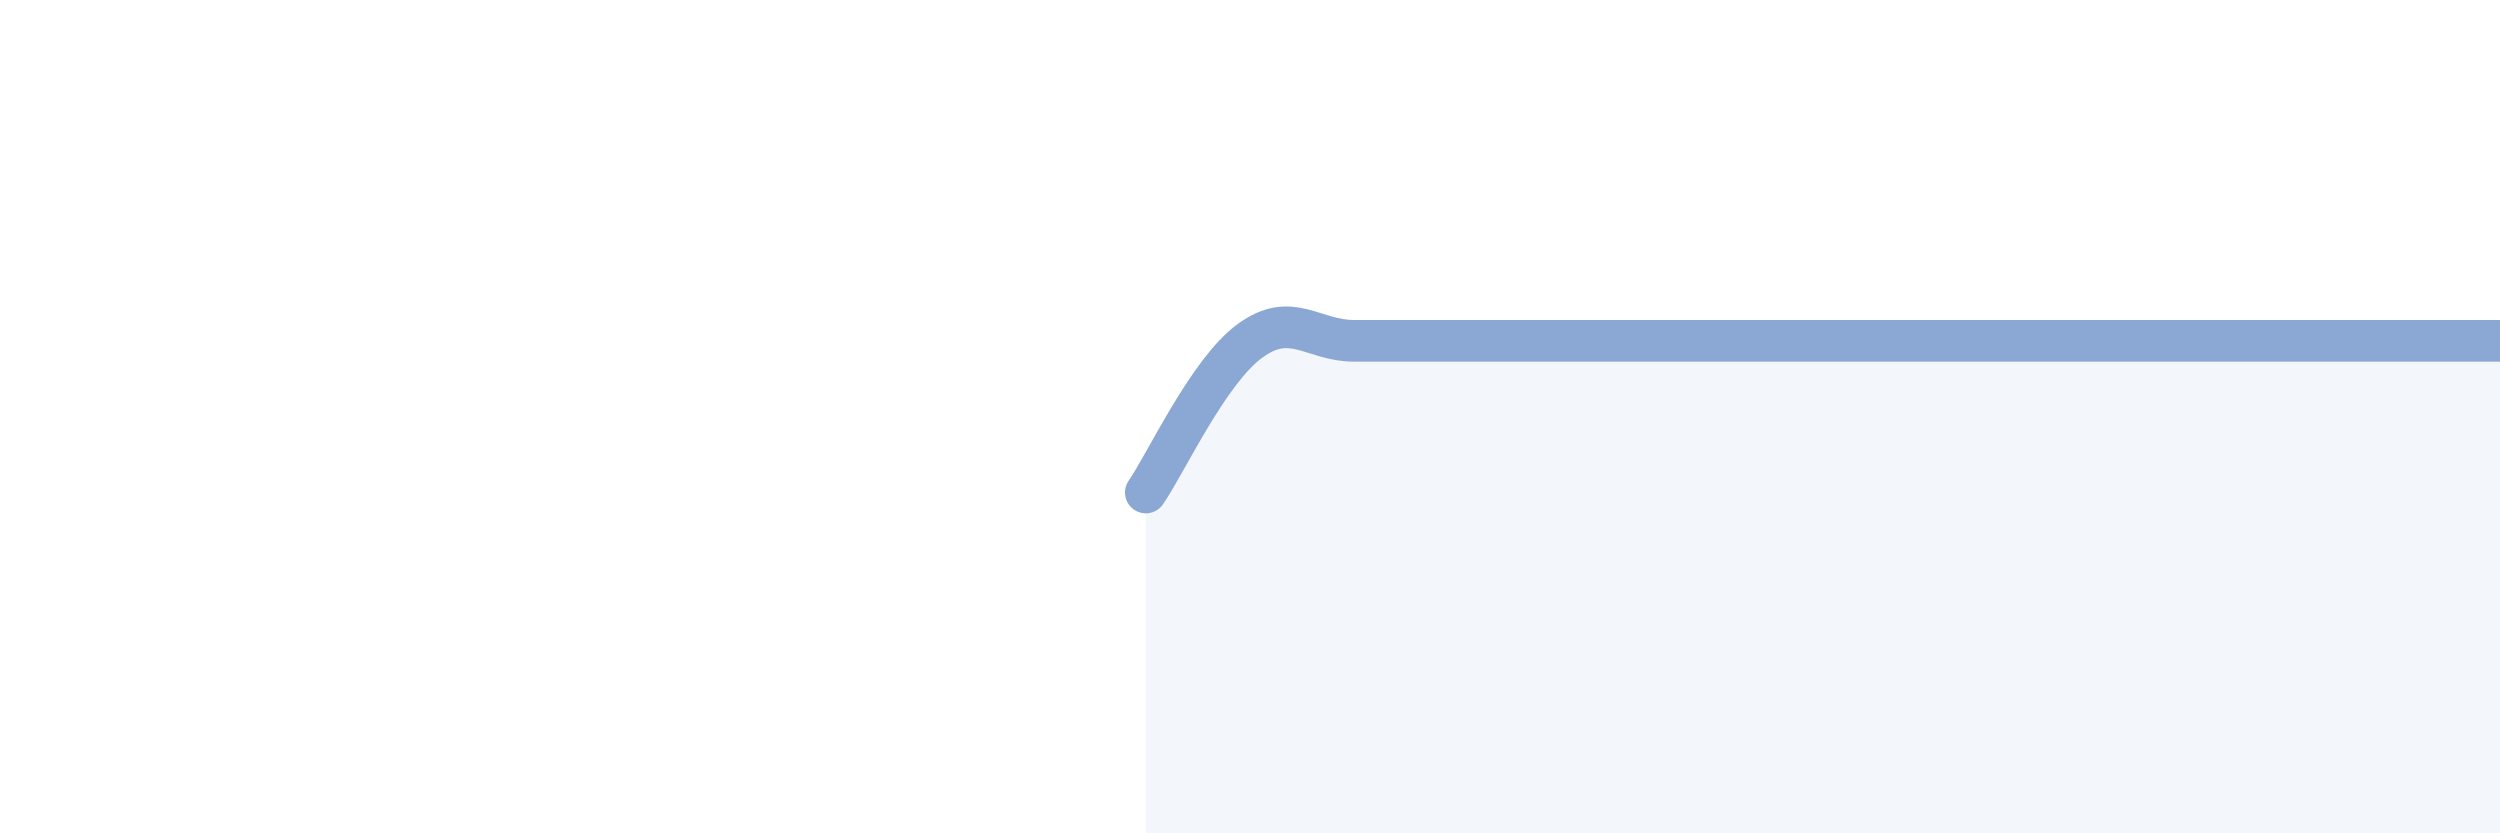 
    <svg width="60" height="20" viewBox="0 0 60 20" xmlns="http://www.w3.org/2000/svg">
      <path
        d="M 27.5,11.82 C 28,11.09 29,8.91 30,8.18 C 31,7.45 31.5,8.18 32.5,8.18 C 33.5,8.18 34,8.18 35,8.18 C 36,8.18 36.5,8.18 37.5,8.18 C 38.5,8.18 39,8.18 40,8.18 C 41,8.18 41.5,8.18 42.5,8.18 C 43.5,8.18 44,8.18 45,8.18 C 46,8.18 46.5,8.18 47.5,8.18 C 48.5,8.18 49,8.18 50,8.18 C 51,8.18 51.5,8.18 52.5,8.18 C 53.5,8.18 53.5,8.18 55,8.18 C 56.5,8.18 59,8.18 60,8.18L60 20L27.5 20Z"
        fill="#8ba7d3"
        opacity="0.1"
        stroke-linecap="round"
        stroke-linejoin="round"
      />
      <path
        d="M 27.5,11.82 C 28,11.09 29,8.91 30,8.18 C 31,7.45 31.5,8.18 32.5,8.18 C 33.5,8.18 34,8.18 35,8.18 C 36,8.18 36.5,8.18 37.5,8.18 C 38.5,8.18 39,8.18 40,8.18 C 41,8.18 41.5,8.18 42.5,8.18 C 43.5,8.18 44,8.18 45,8.18 C 46,8.18 46.5,8.18 47.5,8.18 C 48.5,8.18 49,8.18 50,8.18 C 51,8.18 51.5,8.18 52.5,8.18 C 53.5,8.18 53.5,8.18 55,8.18 C 56.5,8.18 59,8.18 60,8.18"
        stroke="#8ba7d3"
        stroke-width="1"
        fill="none"
        stroke-linecap="round"
        stroke-linejoin="round"
      />
    </svg>
  